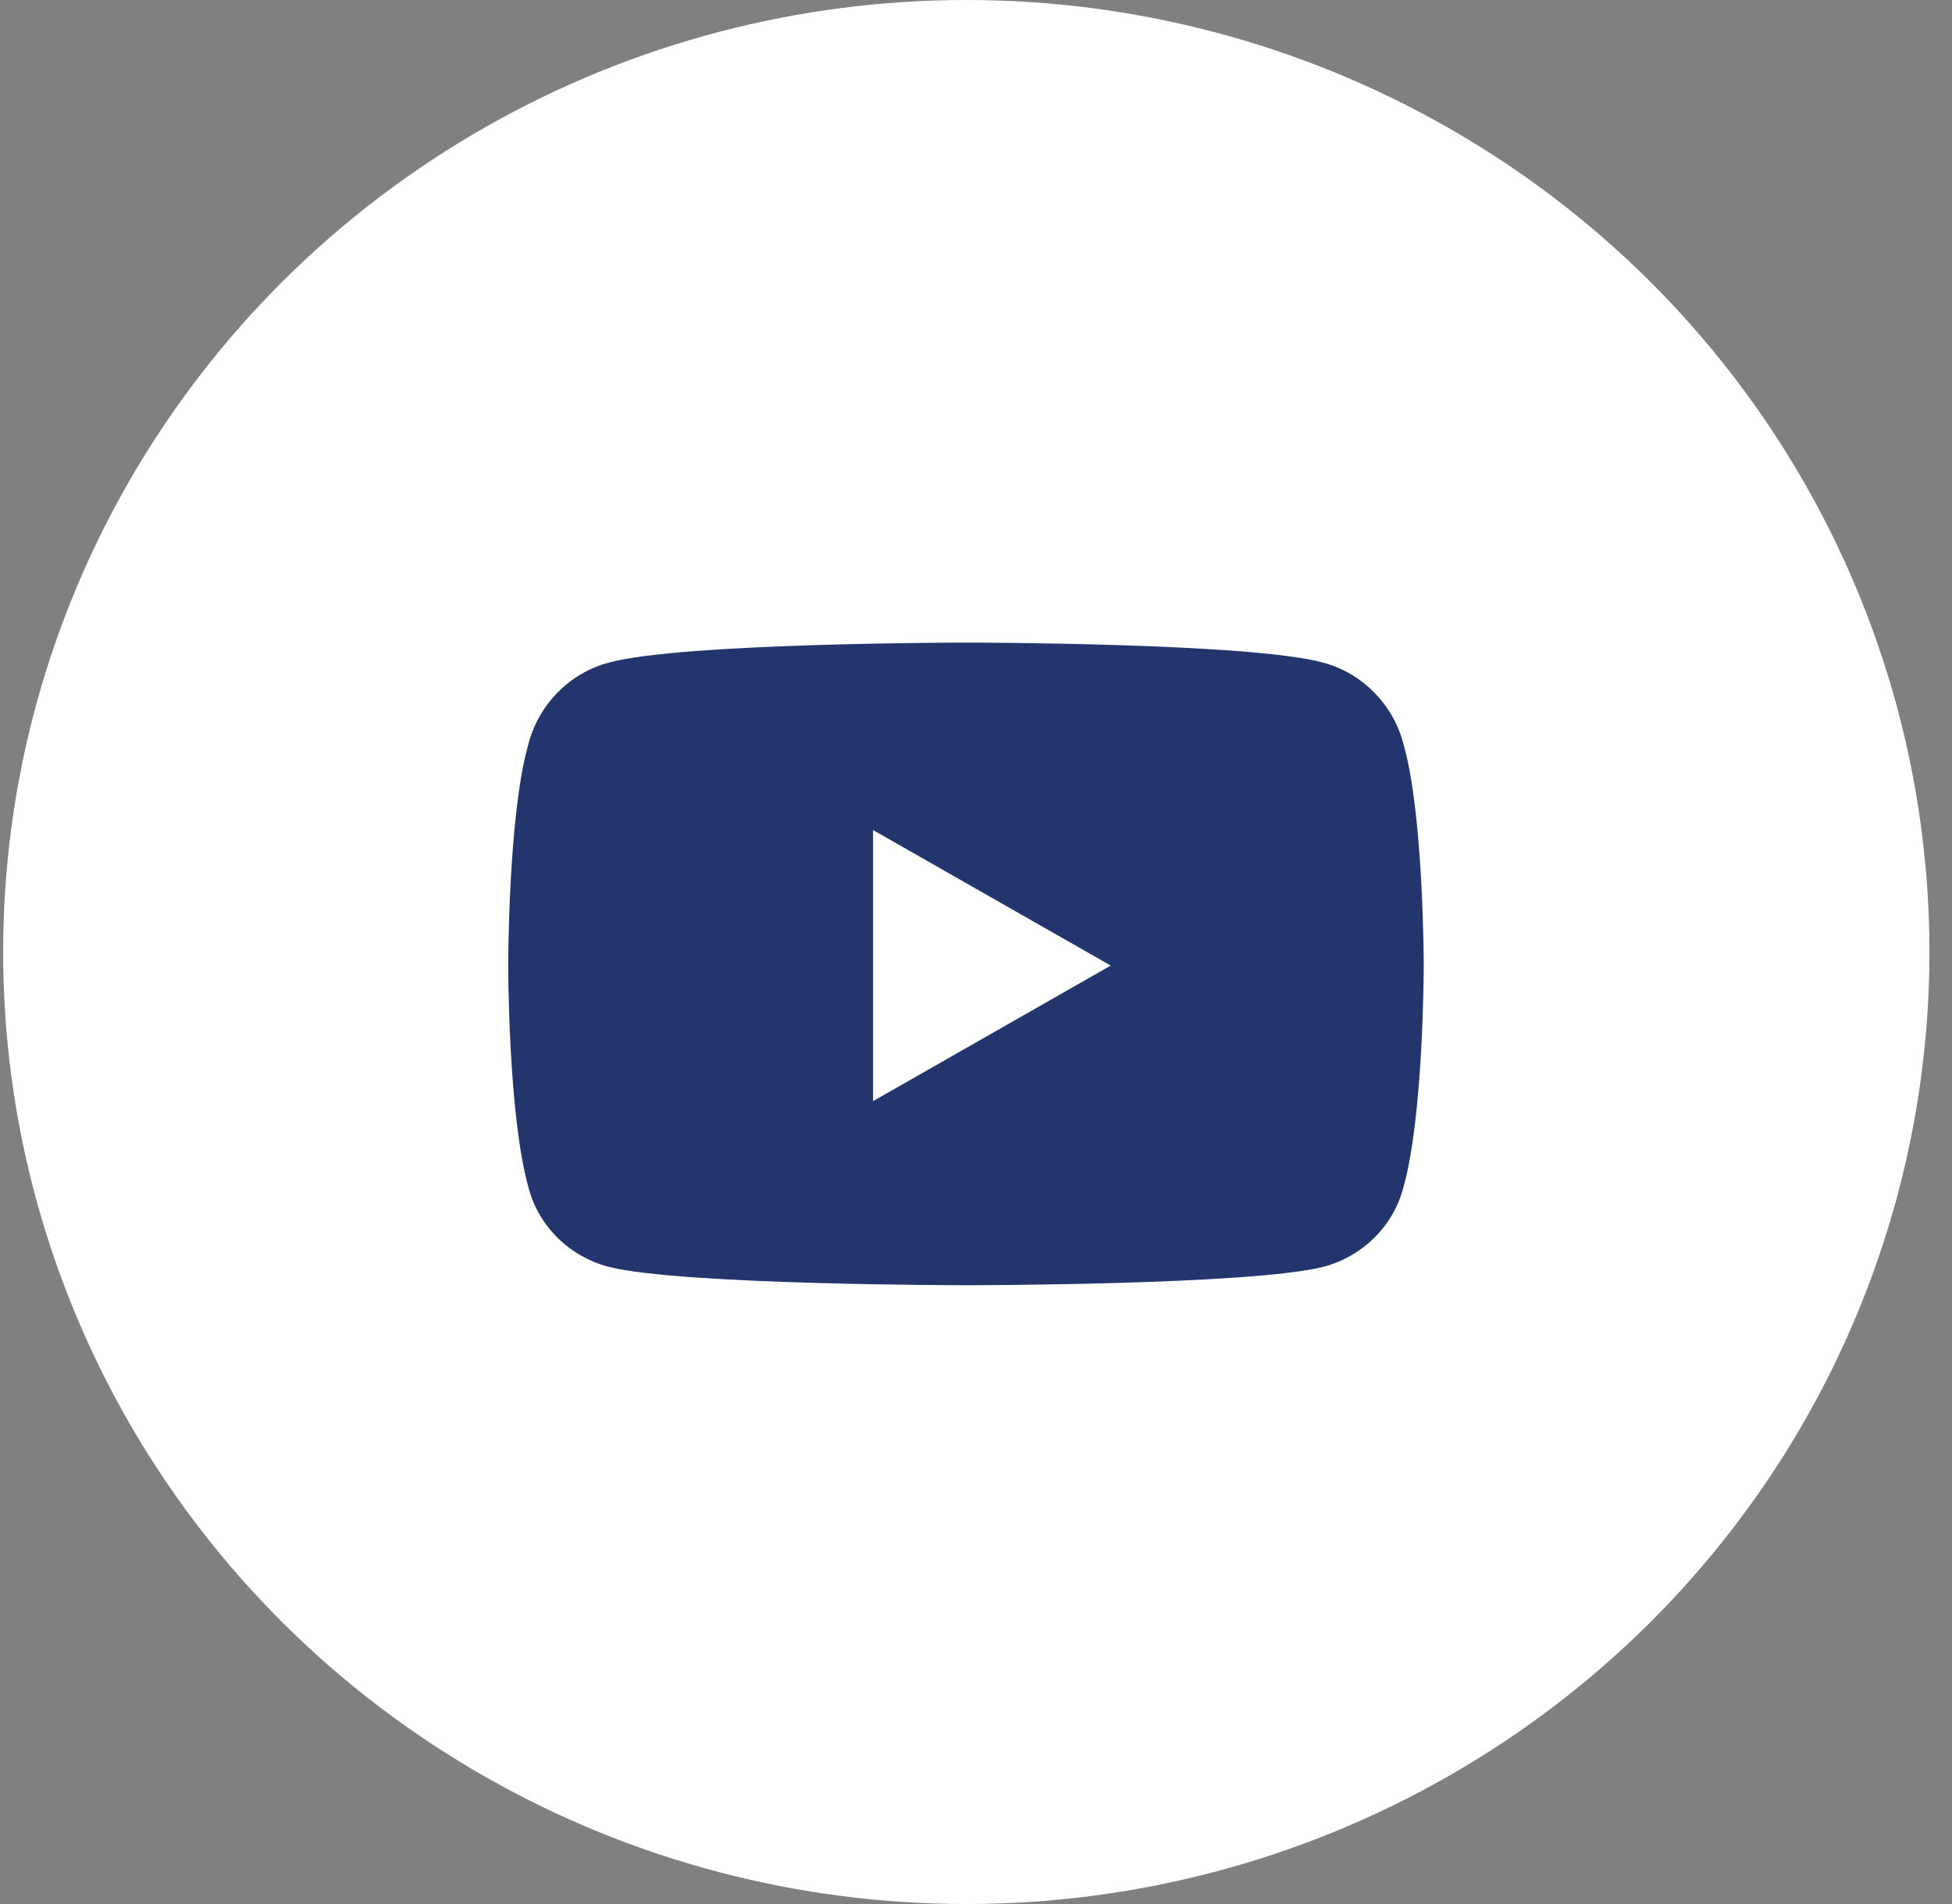 <svg width="41" height="40" viewBox="0 0 41 40" fill="none" xmlns="http://www.w3.org/2000/svg">
<rect x="0" y="0" width="41" height="40" fill="#808080" stroke="none"/>
<g clip-path="url(#clip0_2_264)">
<ellipse cx="20.296" cy="20" rx="20.23" ry="20" fill="white"/>
<path d="M29.482 15.645C29.271 14.801 28.603 14.133 27.795 13.922C26.283 13.5 20.306 13.5 20.306 13.5C20.306 13.5 14.295 13.5 12.783 13.922C11.974 14.133 11.306 14.801 11.095 15.645C10.674 17.121 10.674 20.285 10.674 20.285C10.674 20.285 10.674 23.414 11.095 24.926C11.306 25.77 11.974 26.402 12.783 26.613C14.295 27 20.306 27 20.306 27C20.306 27 26.283 27 27.795 26.613C28.603 26.402 29.271 25.77 29.482 24.926C29.904 23.414 29.904 20.285 29.904 20.285C29.904 20.285 29.904 17.121 29.482 15.645ZM18.338 23.133V17.438L23.33 20.285L18.338 23.133Z" fill="#22356D"/>
</g>
<defs>
<clipPath id="clip0_2_264">
<rect width="40.459" height="40" fill="white" transform="translate(0.067 6.10352e-05)"/>
</clipPath>
</defs>
</svg>
